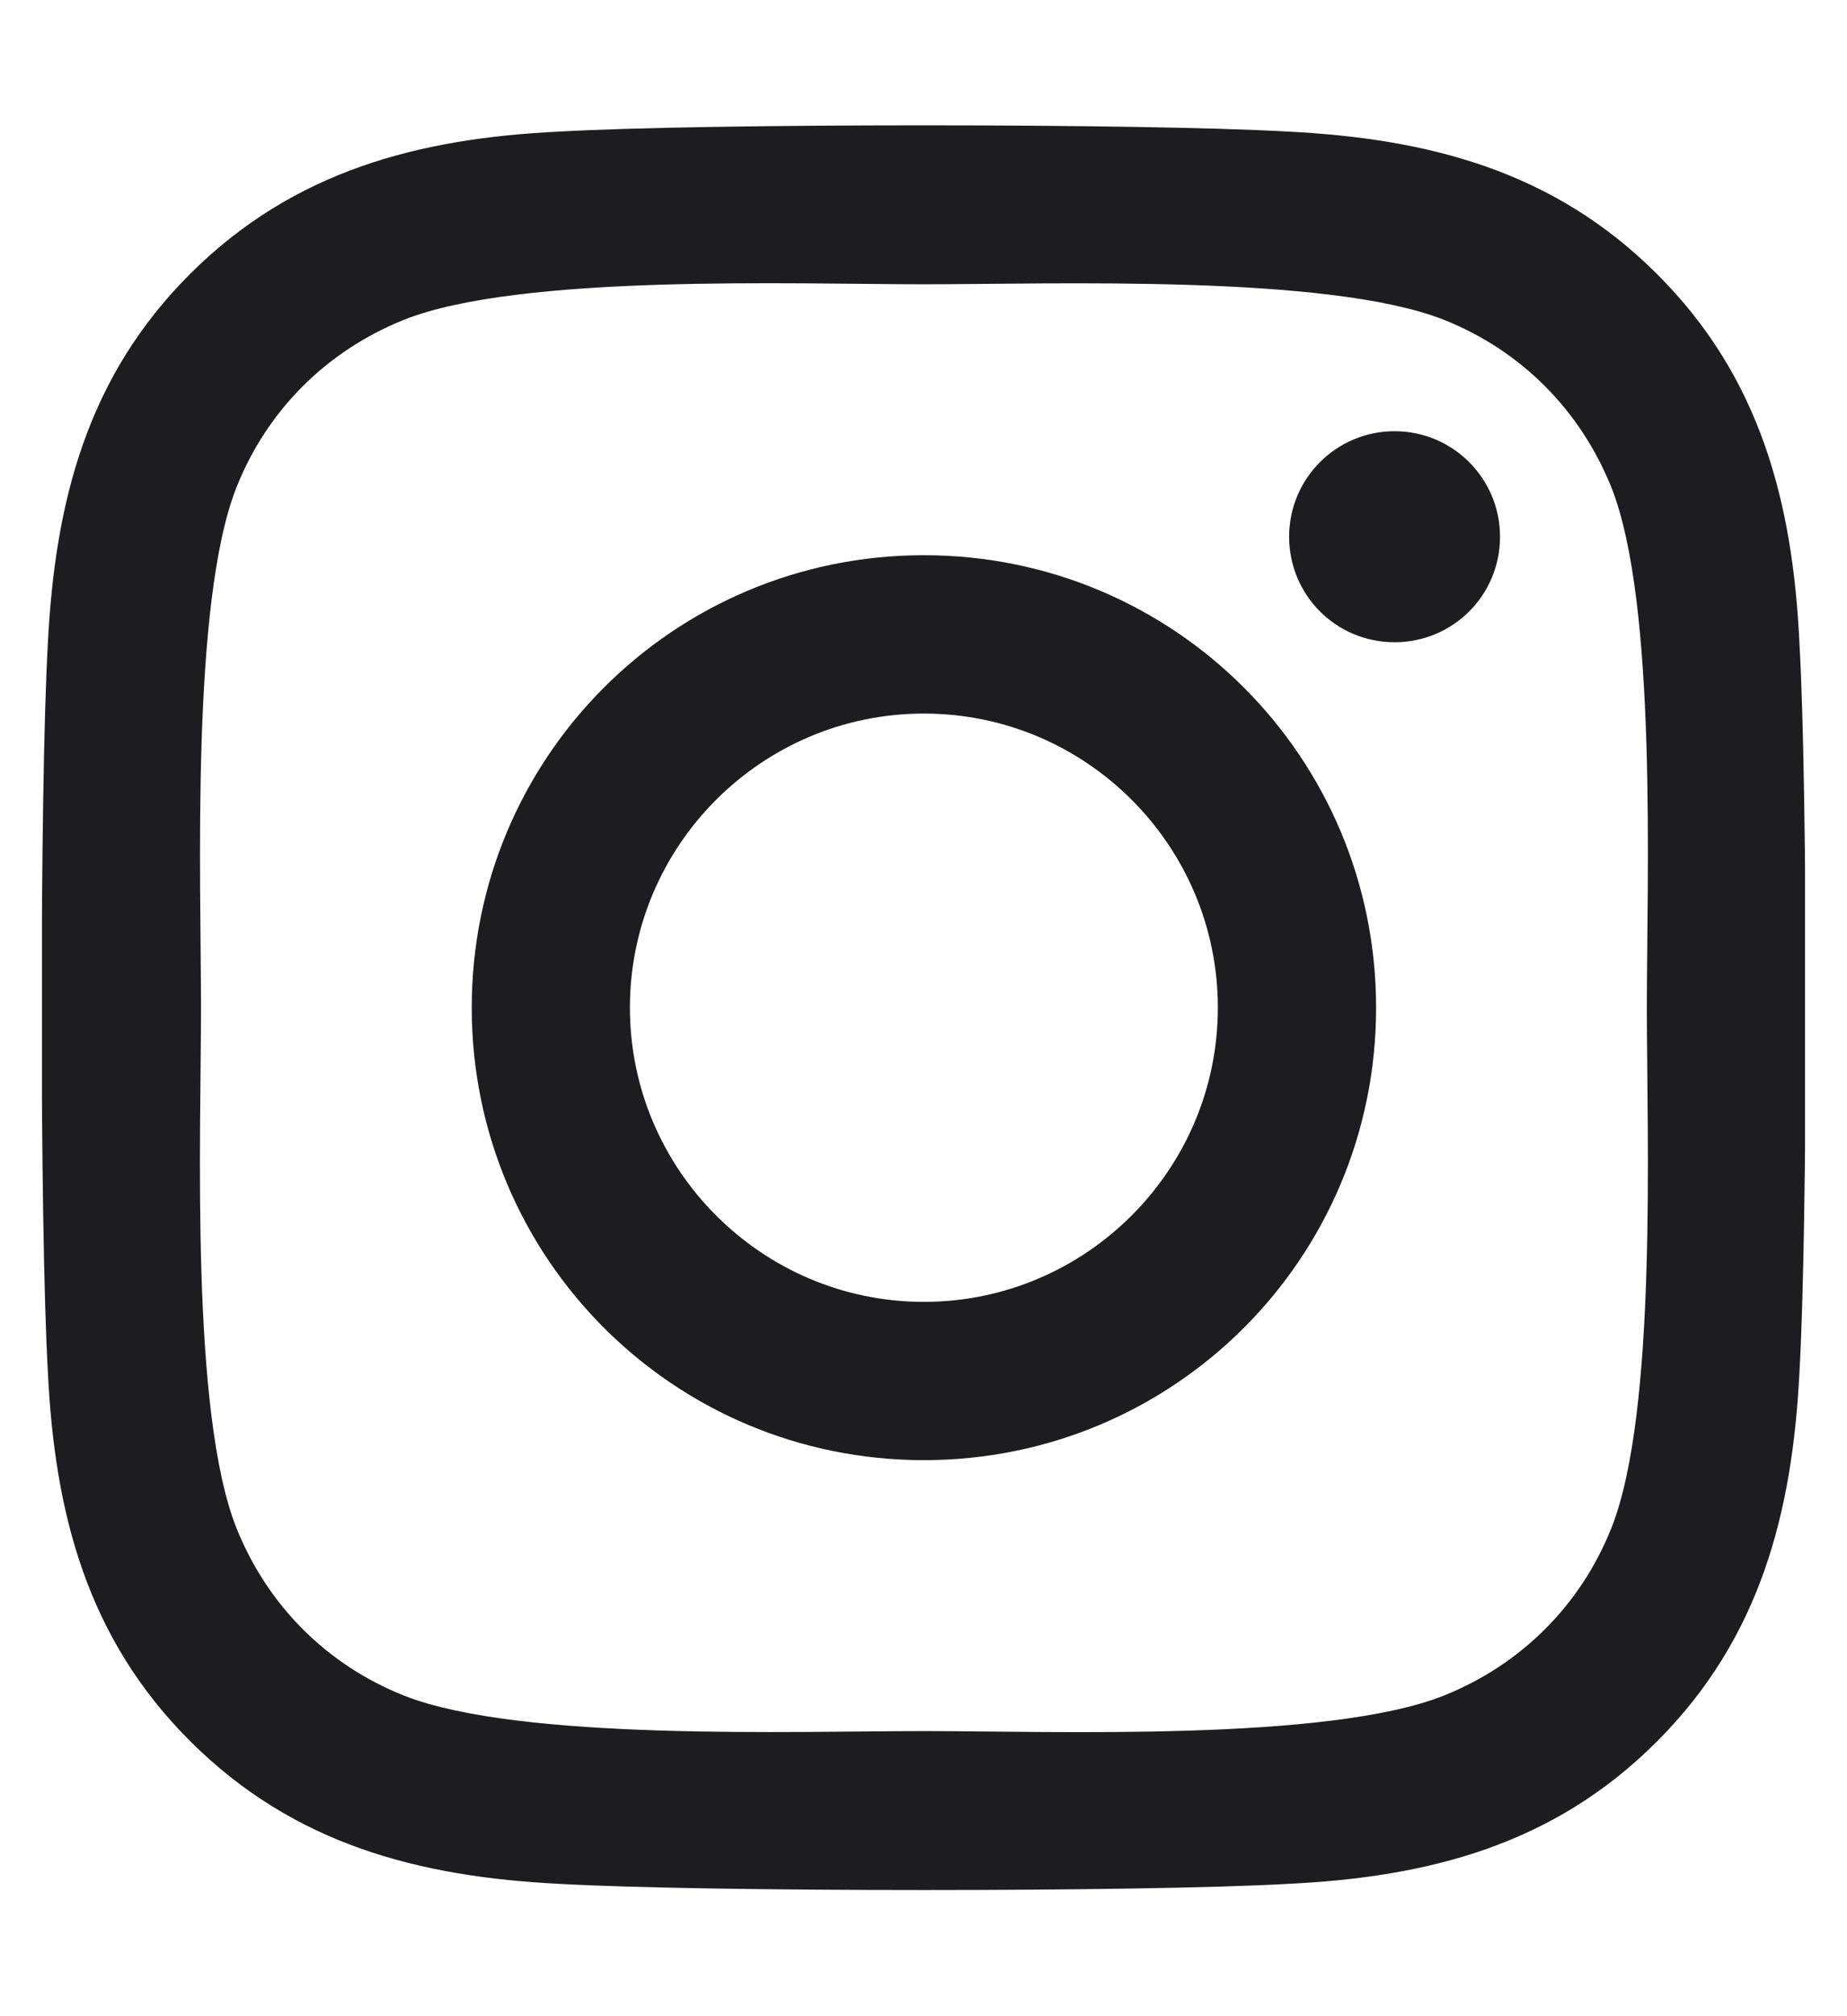 <?xml version="1.0" encoding="UTF-8"?>
<svg xmlns="http://www.w3.org/2000/svg" width="22" height="24" viewBox="0 0 22 24" fill="none">
  <g id="instagram-brands-solid (2) 1" clip-path="url(#clip0_4167_2377)">
    <path id="Vector" d="M11.005 6.609C8.024 6.609 5.619 9.014 5.619 11.995C5.619 14.977 8.024 17.381 11.005 17.381C13.986 17.381 16.391 14.977 16.391 11.995C16.391 9.014 13.986 6.609 11.005 6.609ZM11.005 15.497C9.078 15.497 7.503 13.927 7.503 11.995C7.503 10.064 9.074 8.494 11.005 8.494C12.936 8.494 14.506 10.064 14.506 11.995C14.506 13.927 12.931 15.497 11.005 15.497ZM17.867 6.389C17.867 7.088 17.305 7.645 16.611 7.645C15.913 7.645 15.355 7.083 15.355 6.389C15.355 5.695 15.917 5.133 16.611 5.133C17.305 5.133 17.867 5.695 17.867 6.389ZM21.434 7.664C21.355 5.981 20.97 4.491 19.738 3.263C18.509 2.034 17.019 1.65 15.336 1.566C13.602 1.467 8.403 1.467 6.669 1.566C4.991 1.645 3.5 2.03 2.267 3.258C1.034 4.486 0.655 5.977 0.57 7.659C0.472 9.394 0.472 14.592 0.57 16.327C0.65 18.009 1.034 19.5 2.267 20.728C3.5 21.956 4.986 22.341 6.669 22.425C8.403 22.523 13.602 22.523 15.336 22.425C17.019 22.345 18.509 21.961 19.738 20.728C20.966 19.5 21.35 18.009 21.434 16.327C21.533 14.592 21.533 9.398 21.434 7.664ZM19.194 18.188C18.828 19.106 18.12 19.814 17.197 20.184C15.814 20.733 12.533 20.606 11.005 20.606C9.477 20.606 6.191 20.728 4.813 20.184C3.894 19.819 3.186 19.111 2.816 18.188C2.267 16.805 2.394 13.523 2.394 11.995C2.394 10.467 2.272 7.181 2.816 5.803C3.181 4.884 3.889 4.177 4.813 3.806C6.195 3.258 9.477 3.384 11.005 3.384C12.533 3.384 15.819 3.263 17.197 3.806C18.116 4.172 18.823 4.88 19.194 5.803C19.742 7.186 19.616 10.467 19.616 11.995C19.616 13.523 19.742 16.809 19.194 18.188Z" fill="#1D1D1F"></path>
  </g>
  <defs>
    <clipPath id="clip0_4167_2377">
      <rect width="21" height="24" fill="white" transform="translate(0.5)"></rect>
    </clipPath>
  </defs>
</svg>
